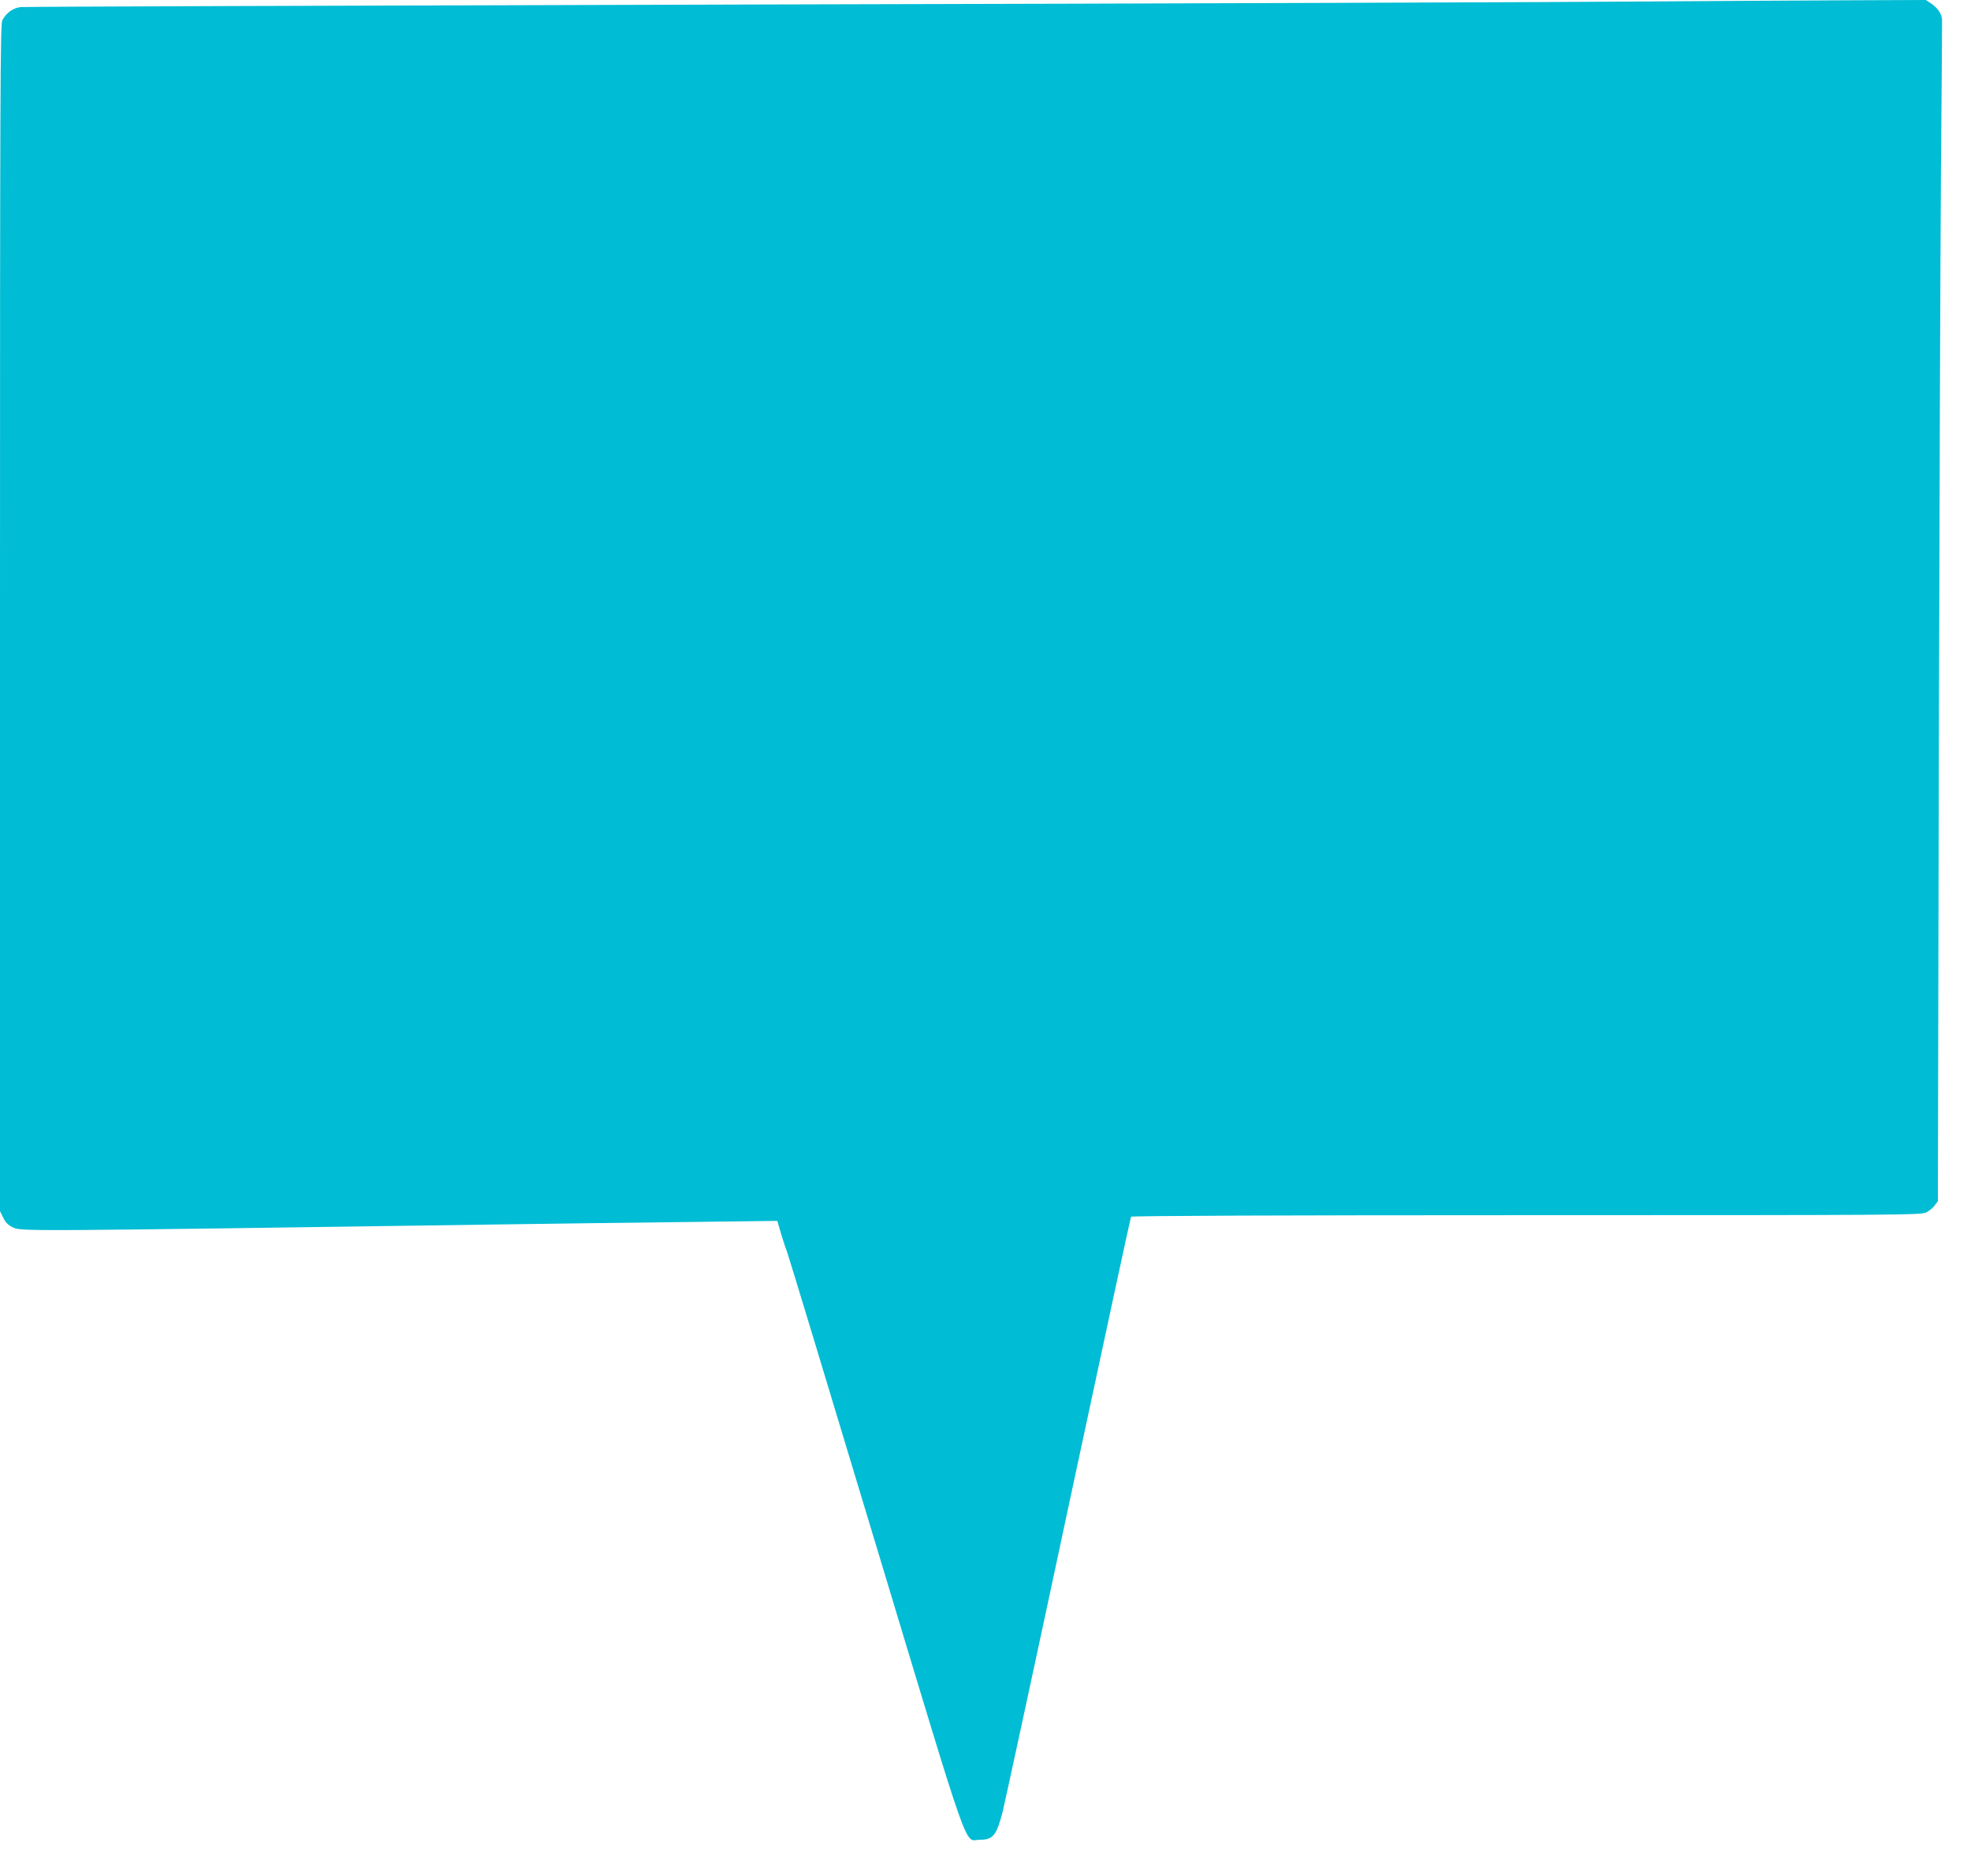 <?xml version="1.0" standalone="no"?>
<!DOCTYPE svg PUBLIC "-//W3C//DTD SVG 20010904//EN"
 "http://www.w3.org/TR/2001/REC-SVG-20010904/DTD/svg10.dtd">
<svg version="1.0" xmlns="http://www.w3.org/2000/svg"
 width="1280pt" height="1218pt" viewBox="0 0 1280 1218"
 preserveAspectRatio="xMidYMid meet">
<g transform="translate(0,1218) scale(0.1,-0.1)"
fill="#00bcd4" stroke="none">
<path d="M10640 12170 c-454 -4 -2994 -13 -5645 -19 -2651 -7 -4839 -14 -4862
-17 -49 -6 -94 -39 -118 -86 -13 -28 -15 -424 -15 -3881 l0 -3851 21 -42 c14
-31 32 -48 62 -63 54 -26 43 -26 3162 19 369 5 925 13 1236 16 l567 7 26 -89
c15 -49 32 -100 38 -114 6 -14 264 -864 573 -1889 635 -2102 573 -1926 680
-1926 84 0 107 29 146 180 16 66 210 961 429 1988 220 1027 402 1872 405 1877
4 6 955 10 2568 10 2419 0 2564 1 2596 18 19 9 44 30 55 45 l21 28 6 2877 c4
1582 10 3300 14 3817 5 517 7 956 7 975 -2 41 -26 76 -72 108 l-33 22 -521 -2
c-287 -1 -892 -5 -1346 -8z"/>
</g>
</svg>

